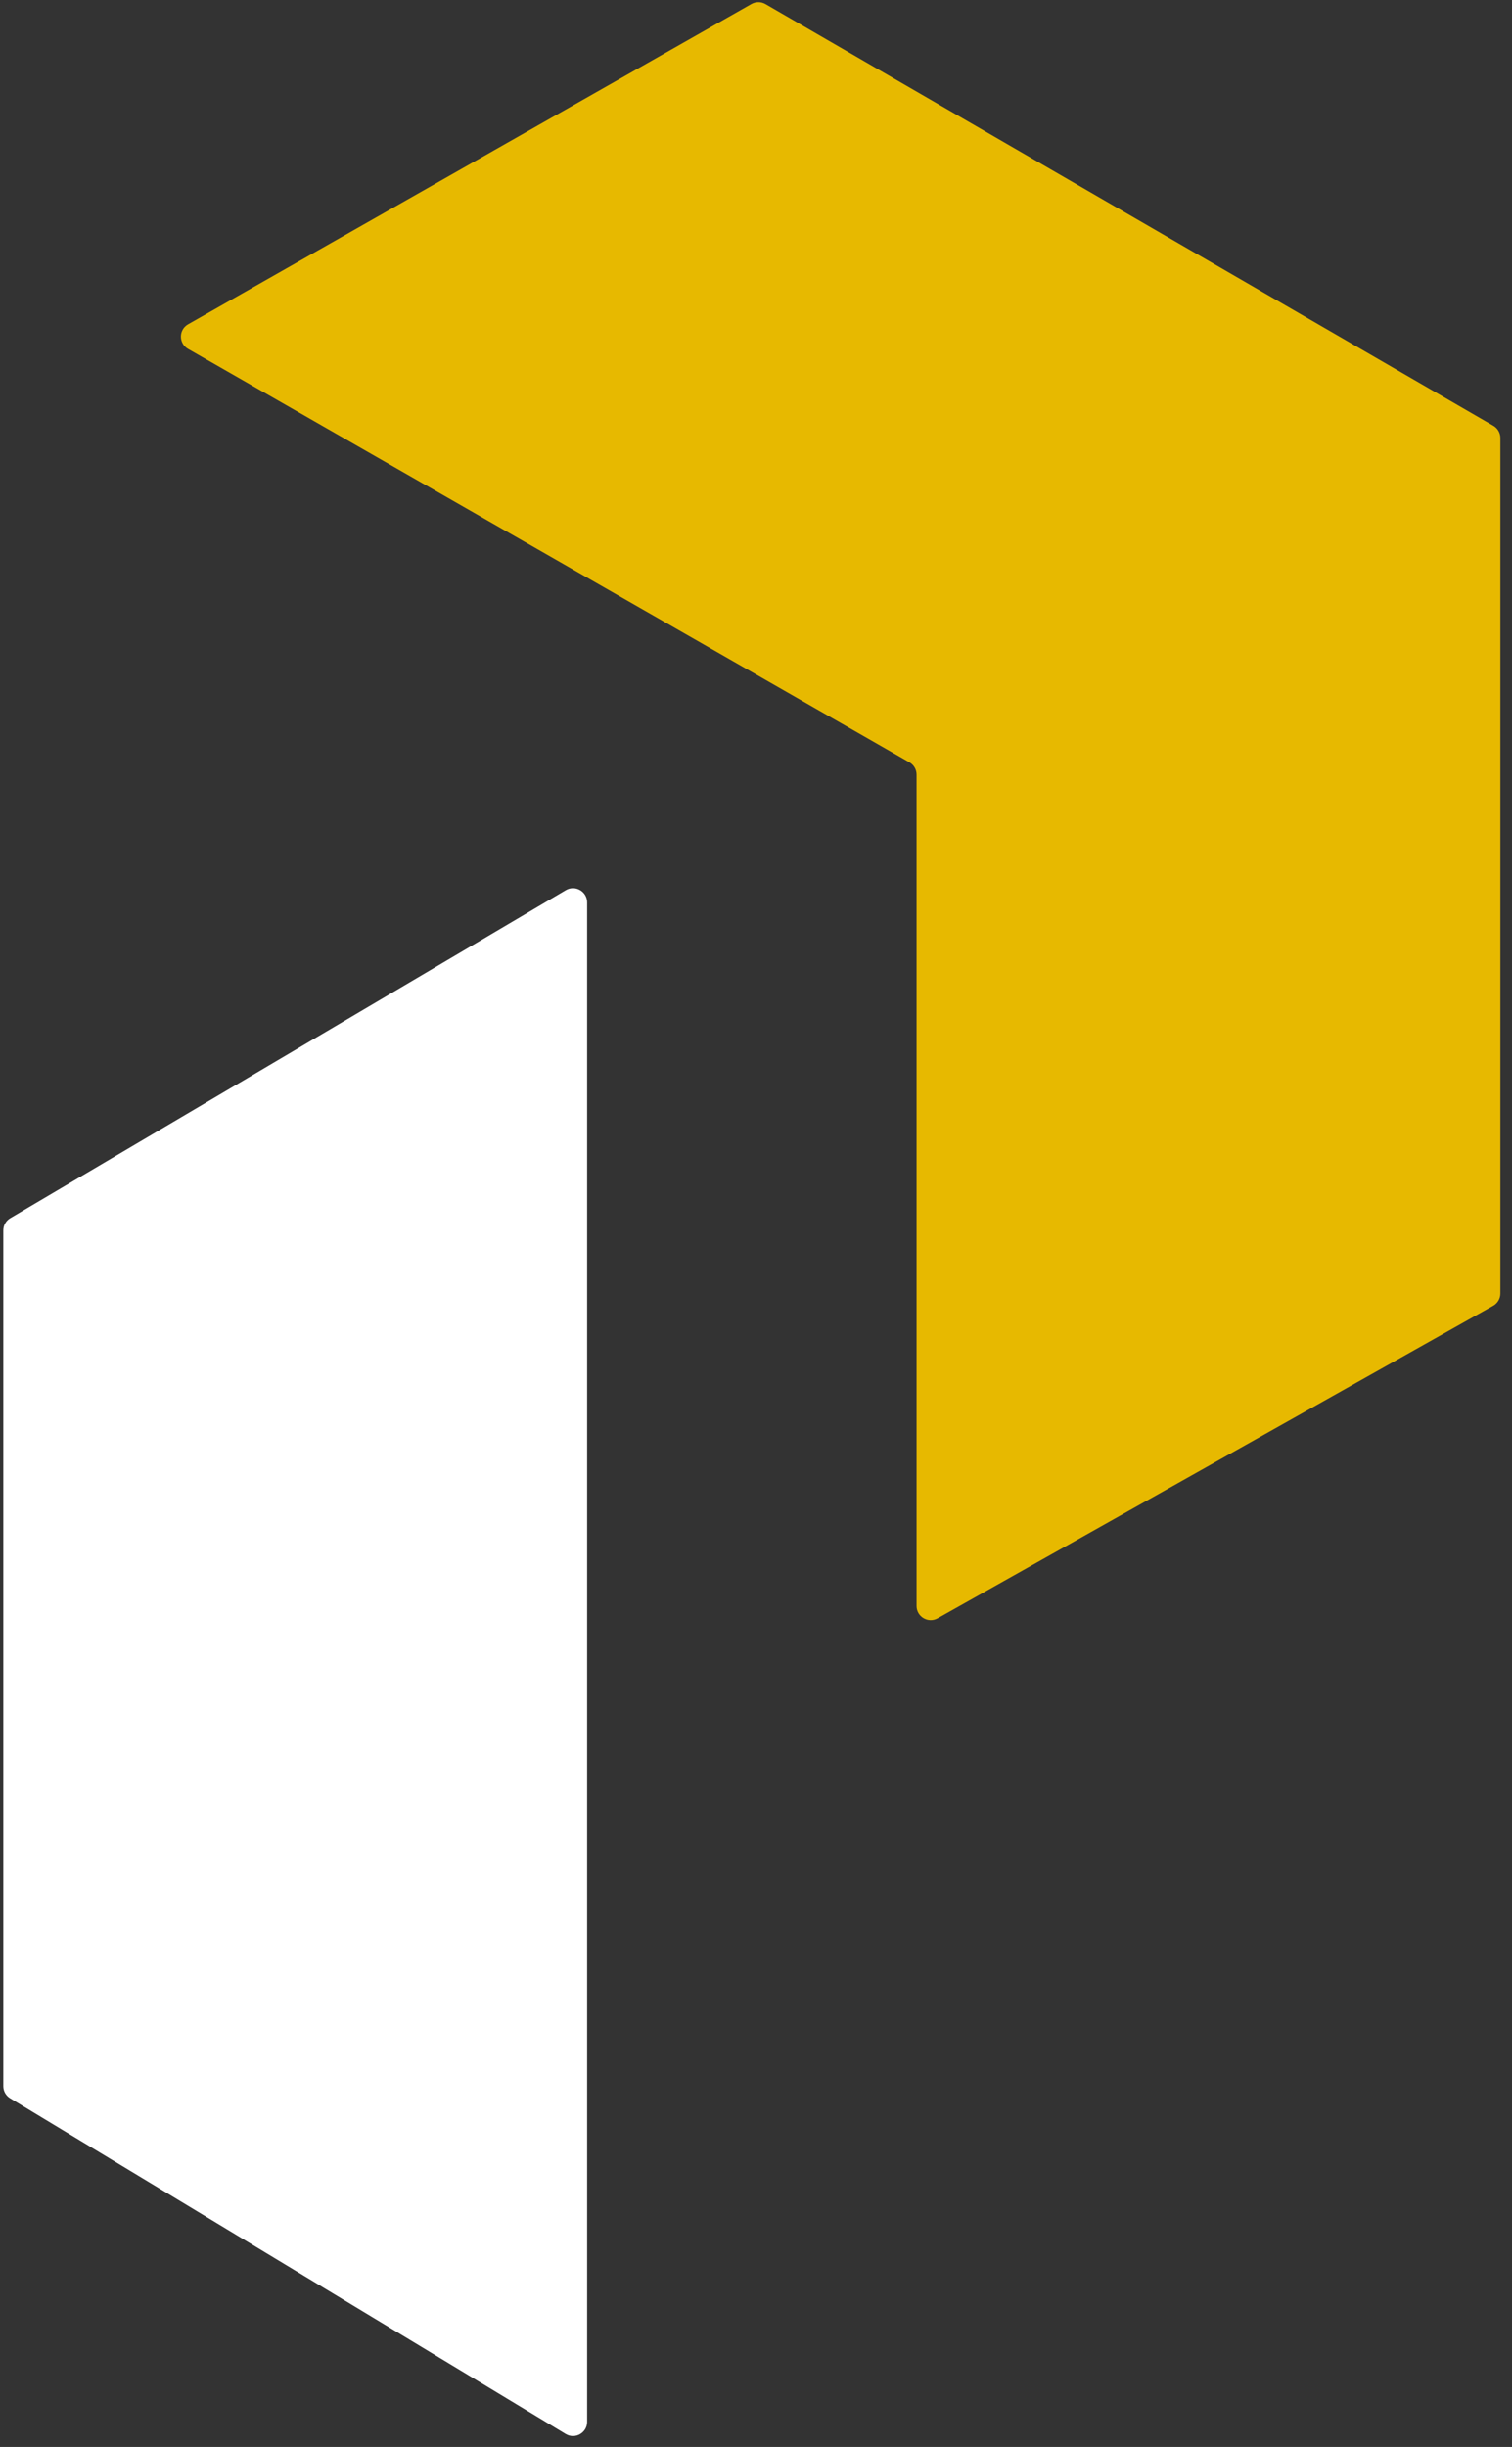 <svg width="89" height="144" viewBox="0 0 89 144" fill="none" xmlns="http://www.w3.org/2000/svg">
<rect x="0" y="0" width="89" height="144" fill="#333333" stroke="none"/>
<path d="M44.229 0.236L11.07 19.087C10.51 19.405 10.509 20.212 11.068 20.532L53.533 44.863C53.792 45.011 53.951 45.287 53.951 45.585V94.51C53.951 95.147 54.637 95.548 55.191 95.236L87.891 76.842C88.153 76.695 88.315 76.417 88.315 76.117V25.775C88.315 25.479 88.157 25.204 87.9 25.055L45.057 0.239C44.801 0.091 44.486 0.09 44.229 0.236Z" fill="#E7B900"/>
<path d="M33.303 52.387L0.603 71.689C0.35 71.839 0.194 72.112 0.194 72.406V122.769C0.194 123.06 0.347 123.33 0.596 123.481L33.296 143.237C33.851 143.572 34.559 143.173 34.559 142.525V53.104C34.559 52.46 33.858 52.06 33.303 52.387Z" fill="white"/>
</svg>
